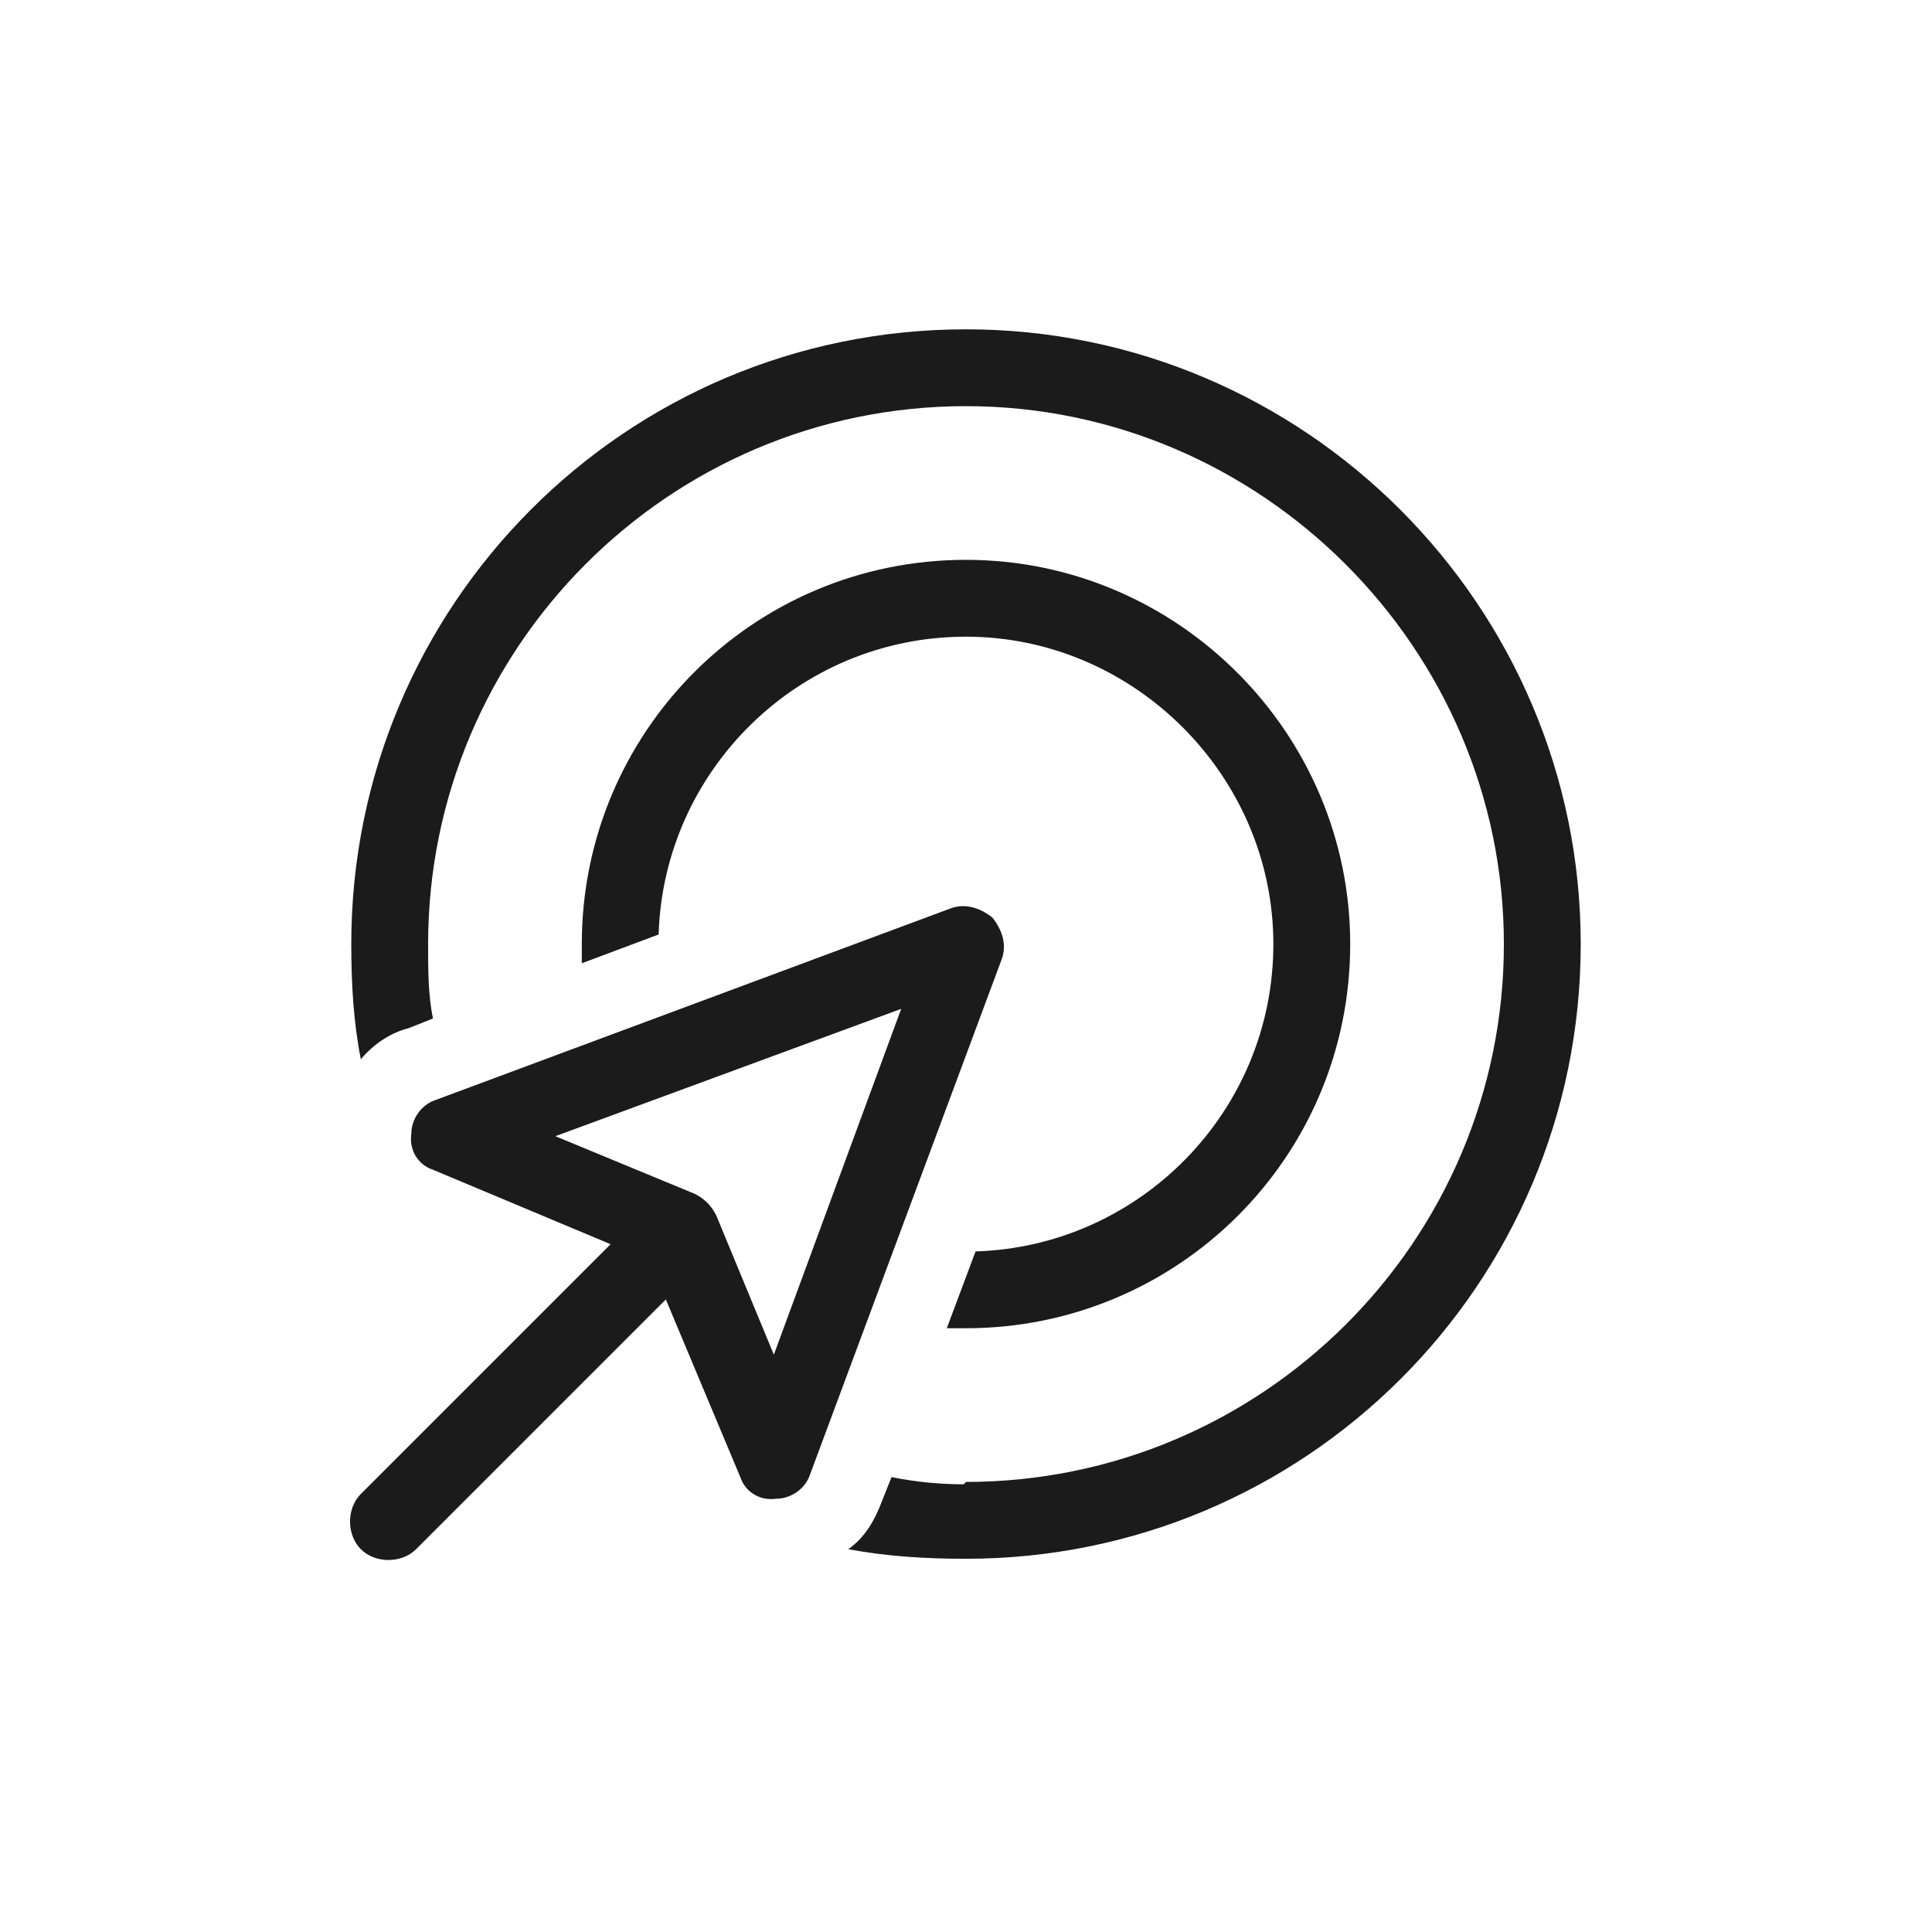 <?xml version="1.0" encoding="UTF-8"?>
<svg xmlns="http://www.w3.org/2000/svg" width="22" height="22" viewBox="0 0 22 22" fill="none">
  <path d="M11 16.875C14.363 16.875 17.125 14.141 17.125 10.75C17.125 7.387 14.363 4.625 11 4.625C7.609 4.625 4.875 7.387 4.875 10.75C4.875 11.051 4.875 11.324 4.93 11.598L4.656 11.707C4.438 11.762 4.246 11.898 4.109 12.062C4.027 11.652 4 11.215 4 10.75C4 6.895 7.117 3.75 11 3.75C14.855 3.75 18 6.895 18 10.75C18 14.633 14.855 17.75 11 17.75C10.535 17.75 10.098 17.723 9.66 17.641C9.852 17.504 9.961 17.312 10.043 17.094L10.152 16.82C10.426 16.875 10.699 16.902 10.973 16.902L11 16.875ZM10.781 15.125L11.109 14.25C12.969 14.195 14.5 12.664 14.5 10.75C14.5 8.836 12.914 7.25 11 7.25C9.086 7.25 7.555 8.781 7.5 10.641L6.625 10.969C6.625 10.914 6.625 10.832 6.625 10.75C6.625 8.344 8.566 6.375 11 6.375C13.406 6.375 15.375 8.344 15.375 10.75C15.375 13.184 13.406 15.125 11 15.125C10.918 15.125 10.836 15.125 10.781 15.125ZM11.41 10.914L9.223 16.793C9.168 16.957 9.004 17.066 8.84 17.066C8.648 17.094 8.484 16.984 8.43 16.82L7.582 14.797L4.738 17.641C4.574 17.805 4.273 17.805 4.109 17.641C3.945 17.477 3.945 17.176 4.109 17.012L6.953 14.168L4.93 13.32C4.766 13.266 4.656 13.102 4.684 12.91C4.684 12.746 4.793 12.582 4.957 12.527L10.836 10.34C11 10.285 11.164 10.34 11.301 10.449C11.41 10.586 11.465 10.75 11.41 10.914ZM7.91 13.594C8.02 13.648 8.102 13.73 8.156 13.84L8.812 15.426L10.262 11.488L6.324 12.938L7.91 13.594Z" fill="#1C1B1B"></path>
</svg>
